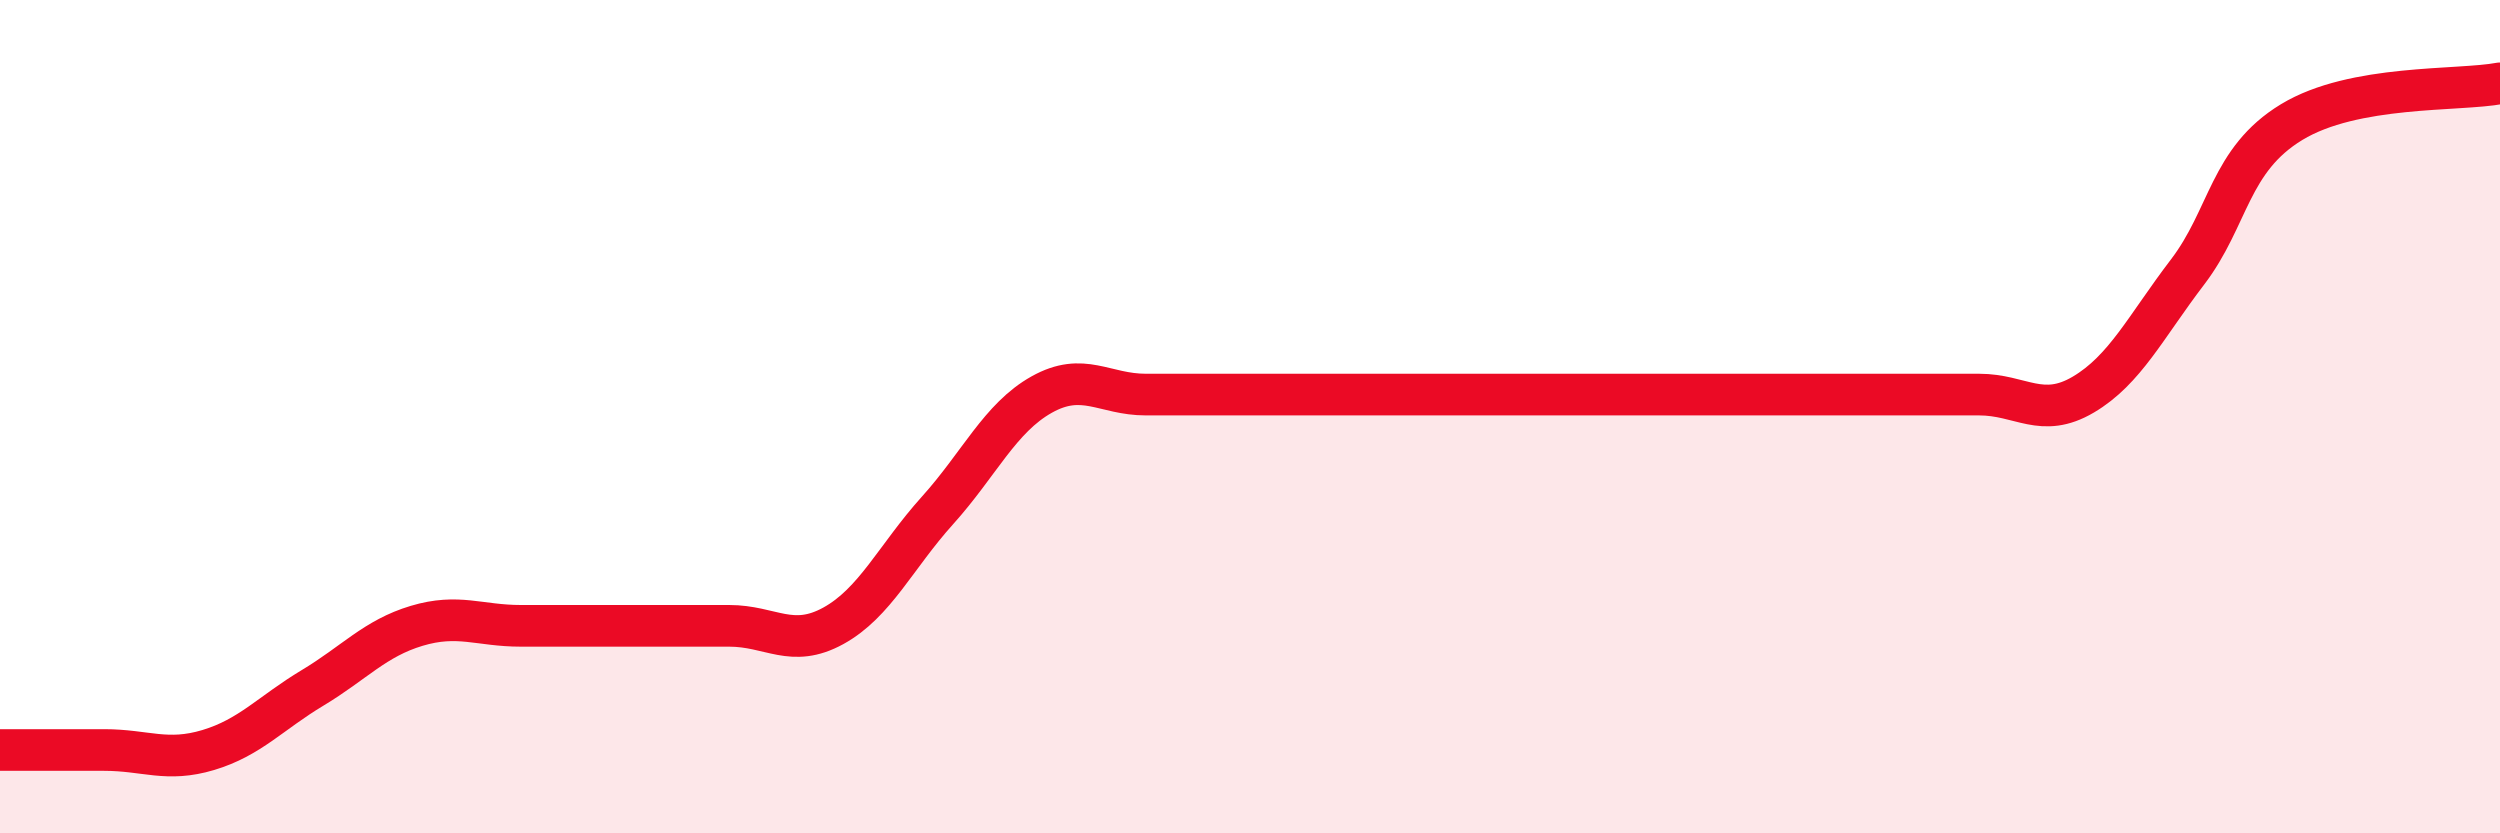 
    <svg width="60" height="20" viewBox="0 0 60 20" xmlns="http://www.w3.org/2000/svg">
      <path
        d="M 0,18 C 0.5,18 1.5,18 2.5,18 C 3.5,18 4,18.3 5,18 C 6,17.7 6.5,17.11 7.5,16.51 C 8.5,15.91 9,15.32 10,15.02 C 11,14.72 11.5,15.02 12.5,15.02 C 13.5,15.02 14,15.02 15,15.02 C 16,15.02 16.5,15.02 17.5,15.02 C 18.5,15.02 19,15.57 20,15.02 C 21,14.47 21.5,13.36 22.5,12.25 C 23.5,11.14 24,10.03 25,9.47 C 26,8.91 26.5,9.47 27.5,9.47 C 28.5,9.47 29,9.47 30,9.47 C 31,9.47 31.5,9.47 32.5,9.47 C 33.5,9.47 34,9.47 35,9.47 C 36,9.47 36.5,9.47 37.5,9.47 C 38.5,9.47 39,9.47 40,9.47 C 41,9.47 41.5,9.47 42.5,9.47 C 43.5,9.47 44,9.47 45,9.47 C 46,9.47 46.5,9.47 47.5,9.47 C 48.5,9.47 49,10.06 50,9.47 C 51,8.88 51.5,7.84 52.5,6.53 C 53.5,5.22 53.5,3.84 55,2.93 C 56.5,2.02 59,2.19 60,2L60 20L0 20Z"
        fill="#EB0A25"
        opacity="0.1"
        stroke-linecap="round"
        stroke-linejoin="round"
      />
      <path
        d="M 0,18 C 0.5,18 1.5,18 2.5,18 C 3.5,18 4,18.3 5,18 C 6,17.7 6.5,17.11 7.5,16.51 C 8.5,15.91 9,15.32 10,15.02 C 11,14.72 11.5,15.02 12.5,15.02 C 13.5,15.02 14,15.02 15,15.02 C 16,15.02 16.5,15.02 17.5,15.02 C 18.5,15.02 19,15.57 20,15.02 C 21,14.47 21.5,13.36 22.5,12.25 C 23.5,11.14 24,10.03 25,9.47 C 26,8.91 26.5,9.47 27.5,9.47 C 28.5,9.47 29,9.47 30,9.47 C 31,9.47 31.5,9.47 32.5,9.47 C 33.5,9.47 34,9.47 35,9.47 C 36,9.47 36.5,9.47 37.5,9.47 C 38.5,9.47 39,9.47 40,9.47 C 41,9.47 41.5,9.47 42.5,9.47 C 43.5,9.47 44,9.47 45,9.47 C 46,9.47 46.5,9.47 47.5,9.47 C 48.5,9.47 49,10.06 50,9.47 C 51,8.88 51.5,7.84 52.5,6.53 C 53.5,5.22 53.5,3.84 55,2.93 C 56.5,2.02 59,2.19 60,2"
        stroke="#EB0A25"
        stroke-width="1"
        fill="none"
        stroke-linecap="round"
        stroke-linejoin="round"
      />
    </svg>
  